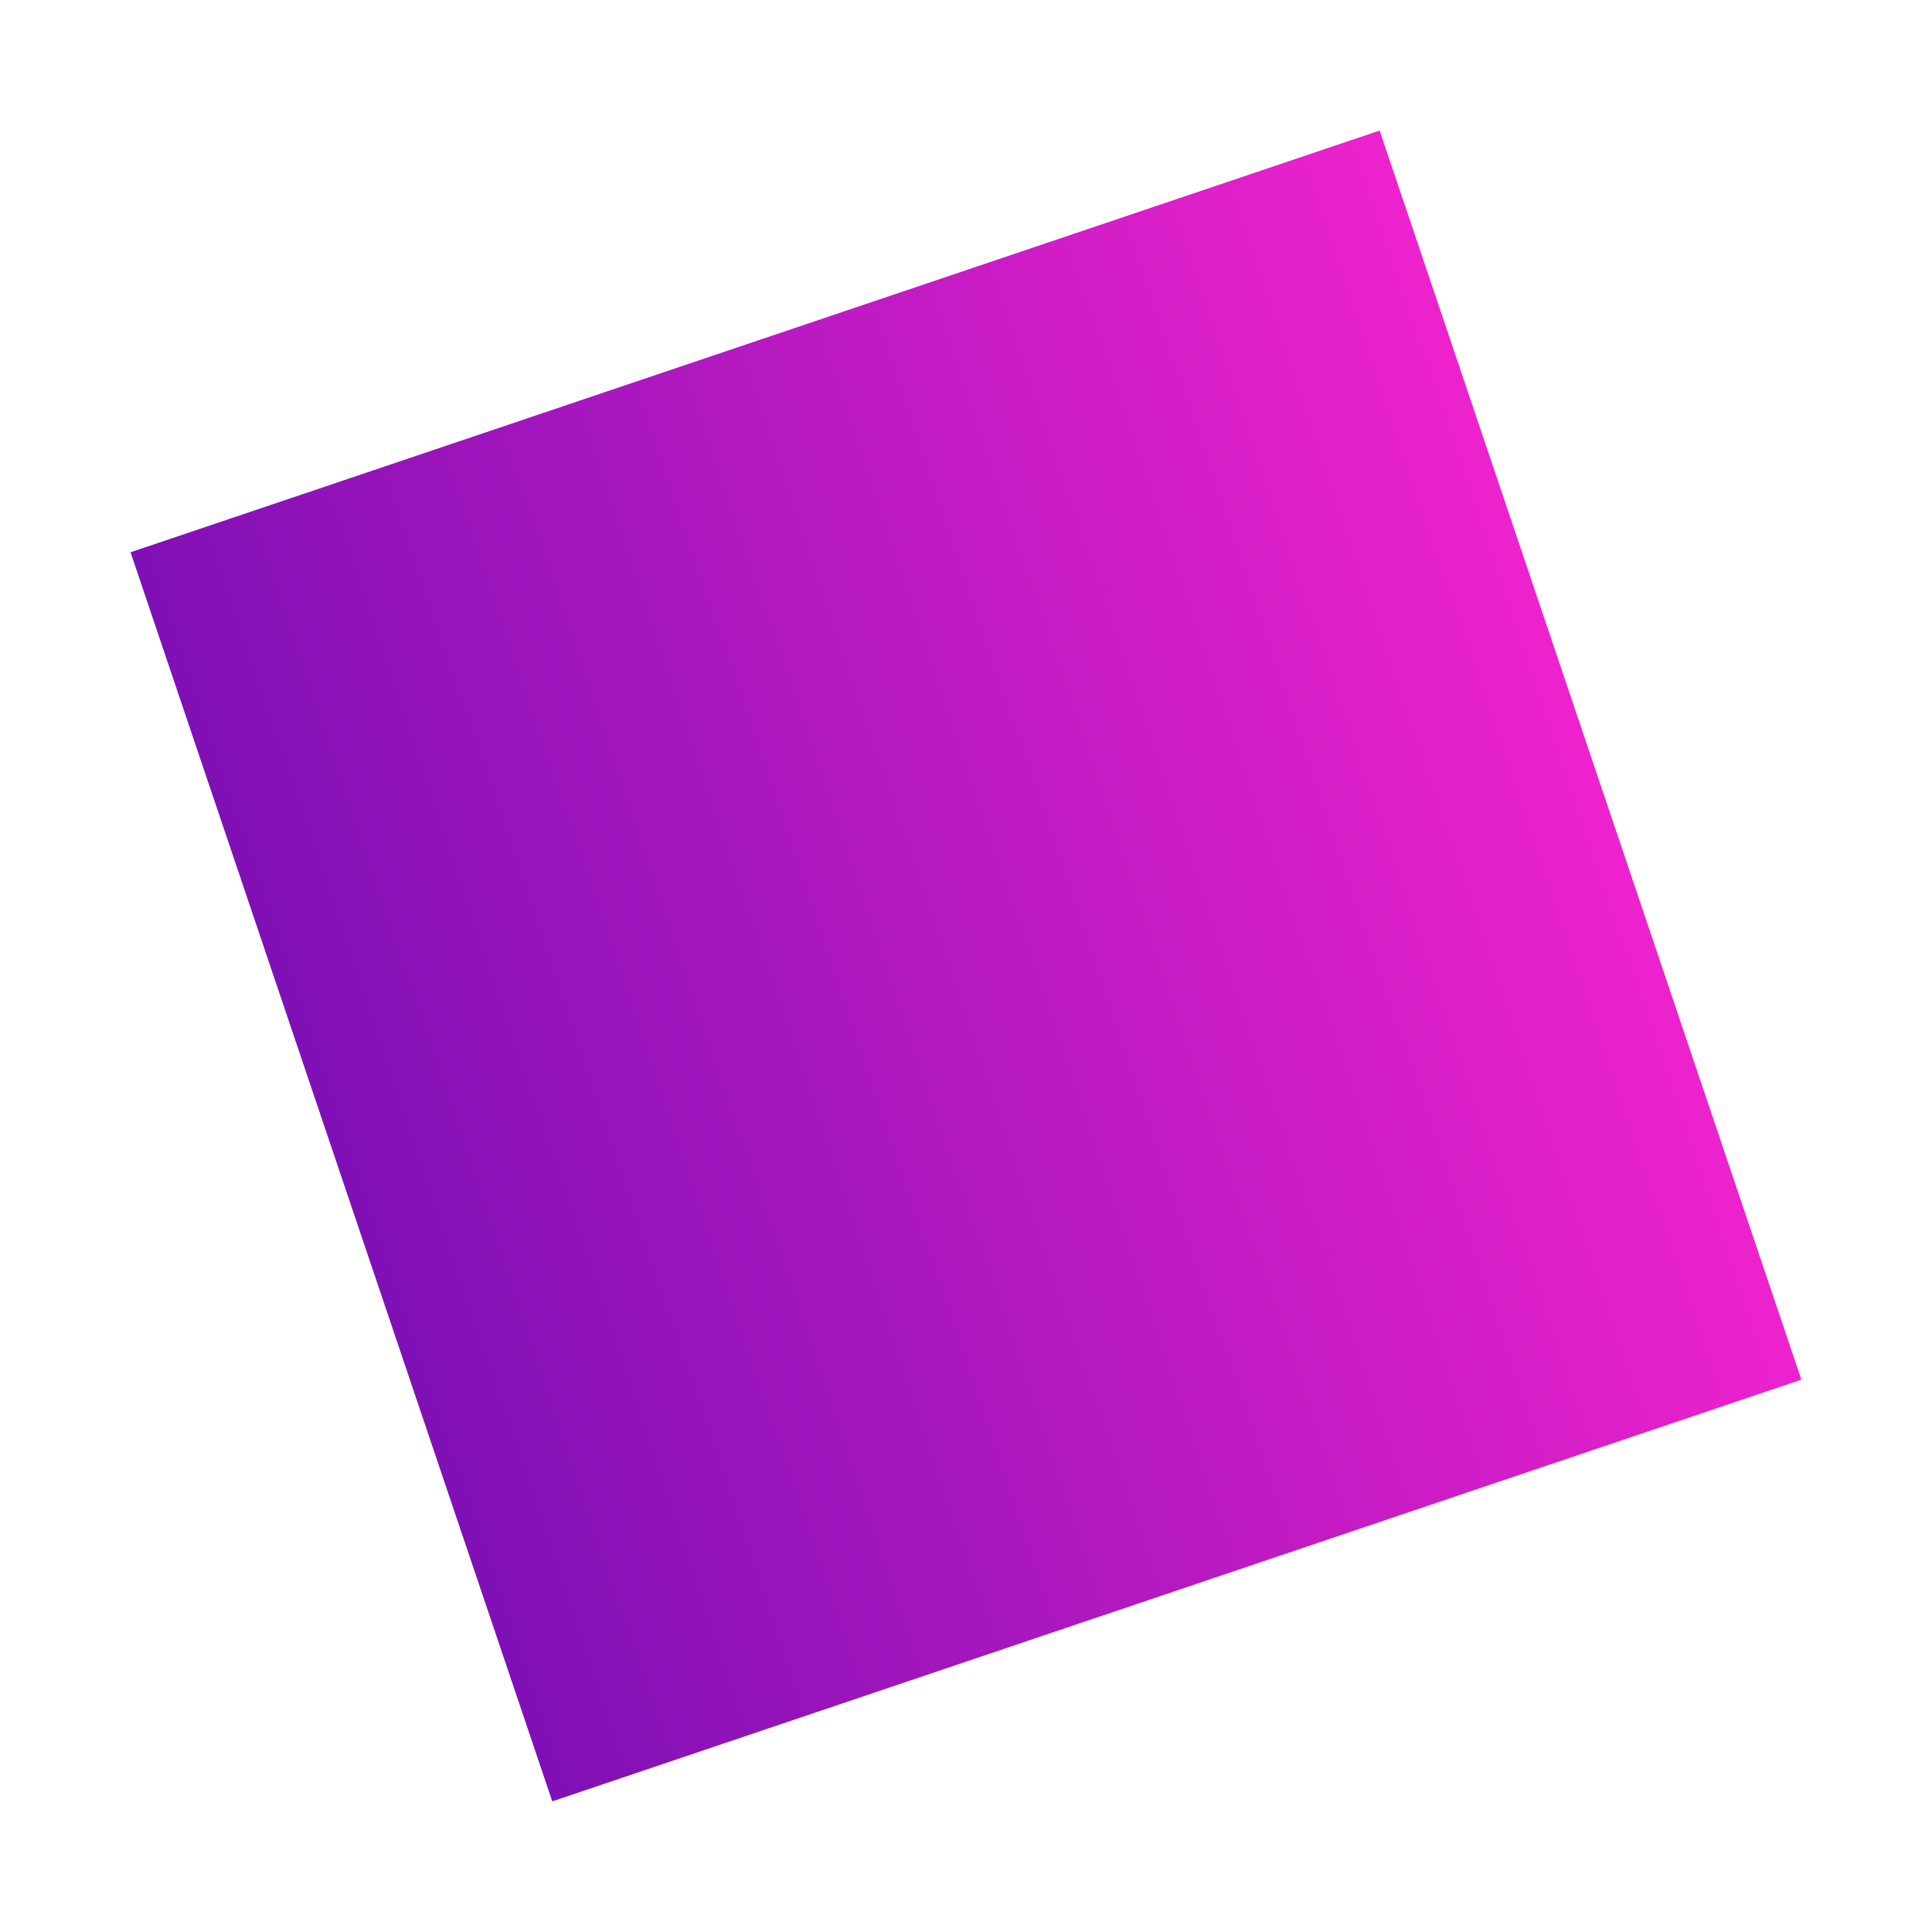 <?xml version="1.0" encoding="UTF-8"?> <svg xmlns="http://www.w3.org/2000/svg" width="148" height="148" viewBox="0 0 148 148" fill="none"> <g filter="url(#filter0_f_509_2001)"> <rect x="42.306" y="137.993" width="100.993" height="100.993" transform="rotate(-108.656 42.306 137.993)" fill="url(#paint0_linear_509_2001)"></rect> </g> <defs> <filter id="filter0_f_509_2001" x="-6.10352e-05" y="0" width="147.993" height="147.993" filterUnits="userSpaceOnUse" color-interpolation-filters="sRGB"> <feFlood flood-opacity="0" result="BackgroundImageFix"></feFlood> <feBlend mode="normal" in="SourceGraphic" in2="BackgroundImageFix" result="shape"></feBlend> <feGaussianBlur stdDeviation="5" result="effect1_foregroundBlur_509_2001"></feGaussianBlur> </filter> <linearGradient id="paint0_linear_509_2001" x1="92.803" y1="137.993" x2="92.803" y2="238.986" gradientUnits="userSpaceOnUse"> <stop stop-color="#7F10B5"></stop> <stop offset="1" stop-color="#ED22CD"></stop> </linearGradient> </defs> </svg> 